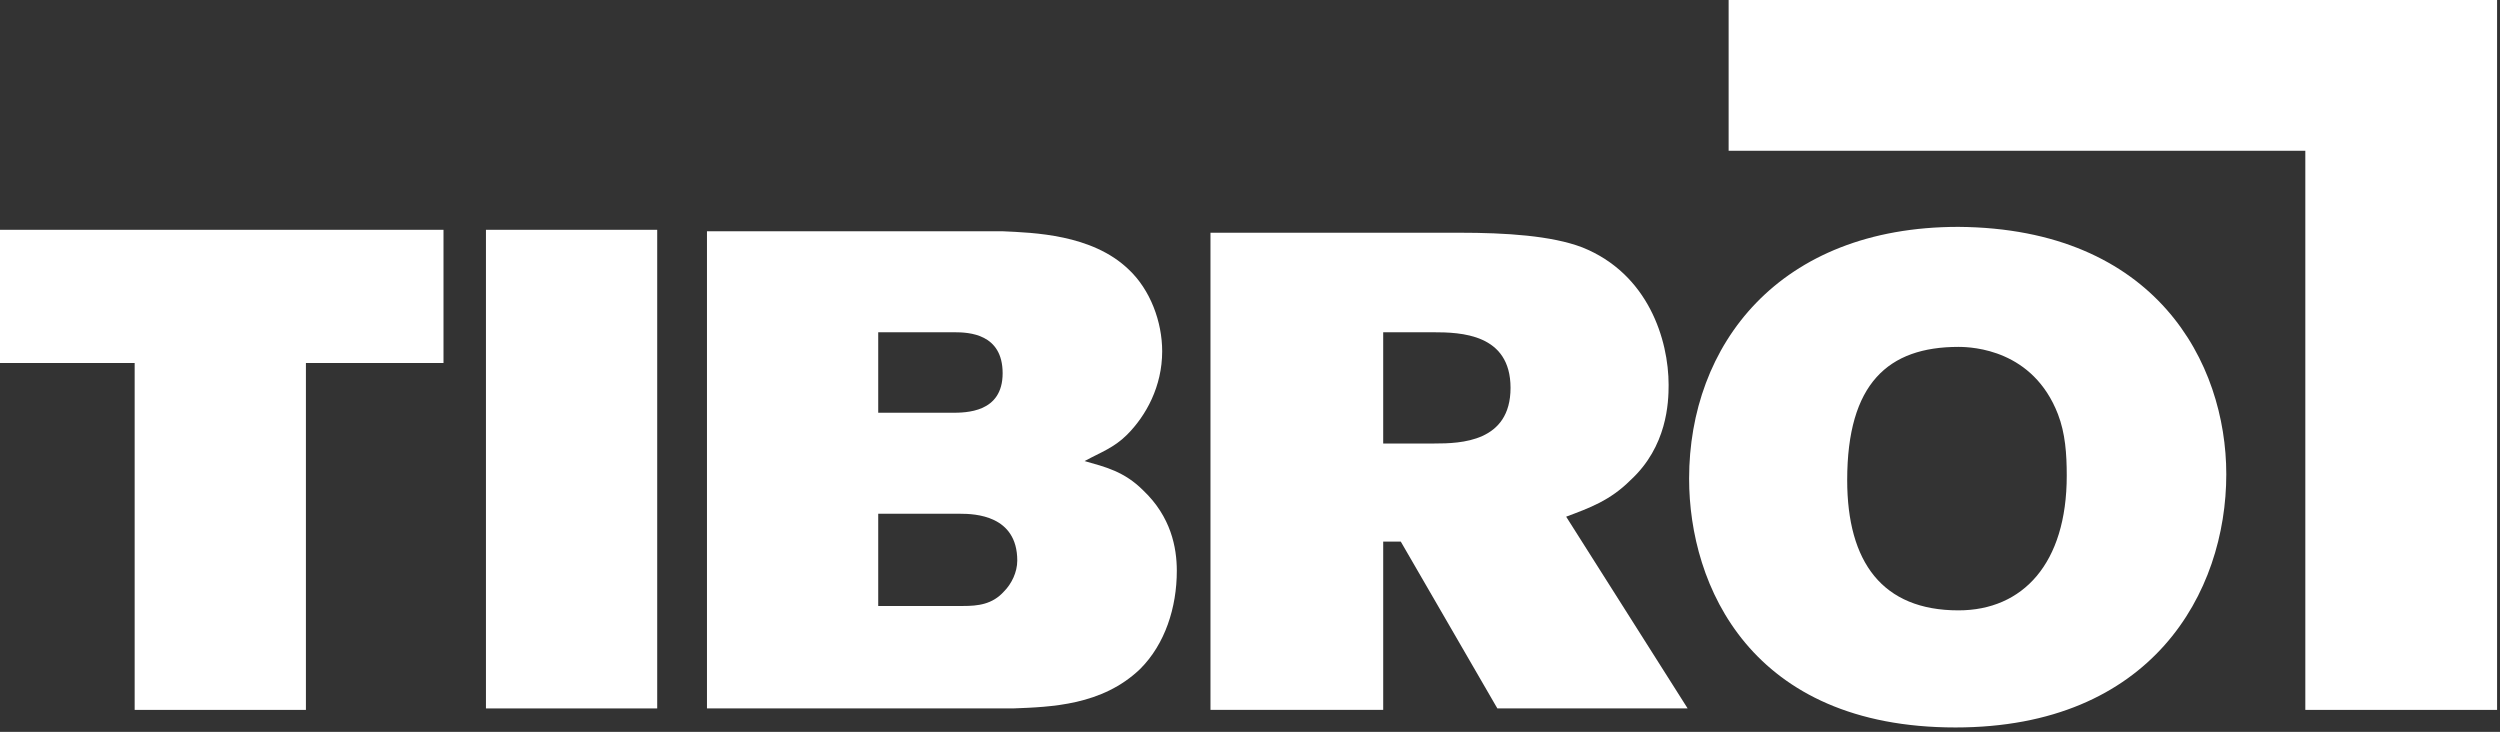 <?xml version="1.0" encoding="UTF-8" standalone="no"?>
<svg
   xmlns:dc="http://purl.org/dc/elements/1.1/"
   xmlns:cc="http://creativecommons.org/ns#"
   xmlns:rdf="http://www.w3.org/1999/02/22-rdf-syntax-ns#"
   xmlns:svg="http://www.w3.org/2000/svg"
   xmlns="http://www.w3.org/2000/svg"
   xml:space="preserve"
   style="enable-background:new 0 0 170.8 50;"
   viewBox="0 0 170.8 50"
   y="0px"
   x="0px"
   id="Layer_1"
   version="1.1"><rect x="0" y="0" width="170.8" height="50" fill="#333333" stroke="none"/><defs
     id="defs21" /><style
     id="style2"
     type="text/css">
	.st0{fill:#231F20;}
	.st1{fill:none;}
</style><path
     style="fill:#ffffff"
     id="path4"
     d="M82.7,15.9h17c3.2,0,6.3,0.2,8.4,1c4.5,1.8,5.9,6.3,5.9,9.4c0,1.2-0.1,4.2-2.6,6.5c-1.4,1.4-2.8,1.9-4.4,2.5  l8.3,13.1h-13L95.7,37h-1.2v11.5H82.7V15.9z M94.5,22.7v7.6H98c1.8,0,5.2-0.1,5.2-3.8c0-3.7-3.4-3.8-5.3-3.8H94.5z"
     class="st0" /><polygon
     style="fill:#ffffff"
     id="polygon6"
     points="-0.1,15.7 30.3,15.7 30.3,24.8 20.9,24.8 20.9,48.5 9.2,48.5 9.2,24.8 -0.1,24.8 "
     class="st0" /><rect
     style="fill:#ffffff"
     id="rect8"
     height="32.7"
     width="11.7"
     class="st0"
     y="15.7"
     x="33.2" /><path
     style="fill:#ffffff"
     id="path10"
     d="M48.3,15.8h20.2c2.1,0.1,6.1,0.2,8.6,2.6c1.5,1.4,2.3,3.6,2.3,5.6c0,2.4-1.1,4.4-2.4,5.7  c-0.9,0.9-1.8,1.2-2.9,1.8c1.4,0.4,2.7,0.7,4,2c1.9,1.8,2.3,3.9,2.3,5.5c0,2.5-0.8,5-2.5,6.7c-2.6,2.5-6.1,2.6-8.7,2.7H48.3V15.8z   M60,35.1v6.3h5.8c1,0,2-0.1,2.8-1c0.5-0.5,0.9-1.3,0.9-2.1c0-3.1-2.9-3.2-3.9-3.2H60z M60,22.7v5.5H65c1,0,3.5,0,3.5-2.7  c0-2.7-2.3-2.8-3.3-2.8H60z"
     class="st0" /><path
     style="fill:#ffffff"
     id="path12"
     d="M152.1,32.4c0,8.1-5.1,17.3-18.5,17.3c-14,0-18.2-9.7-18.2-17c0-9.1,6.1-17.2,18.4-17.2  C147.3,15.6,152.1,24.8,152.1,32.4 M126.2,32.8c0,5.6,2.4,8.9,7.6,8.9c4.4,0,7.4-3.2,7.4-9.2c0-1.5-0.1-2.9-0.6-4.2  c-1.7-4.4-5.8-4.6-6.8-4.6C129,23.7,126.2,26.2,126.2,32.8"
     class="st0" /><polygon
     style="fill:#ffffff"
     id="polygon14"
     points="118.1,-0.2 170.6,-0.2 170.6,48.5 157.5,48.5 157.5,10.3 118.1,10.3 "
     class="st0" /><rect
     id="rect16"
     height="50"
     width="170.8"
     class="st1"
     y="-0.2"
     x="-0.1" /></svg>